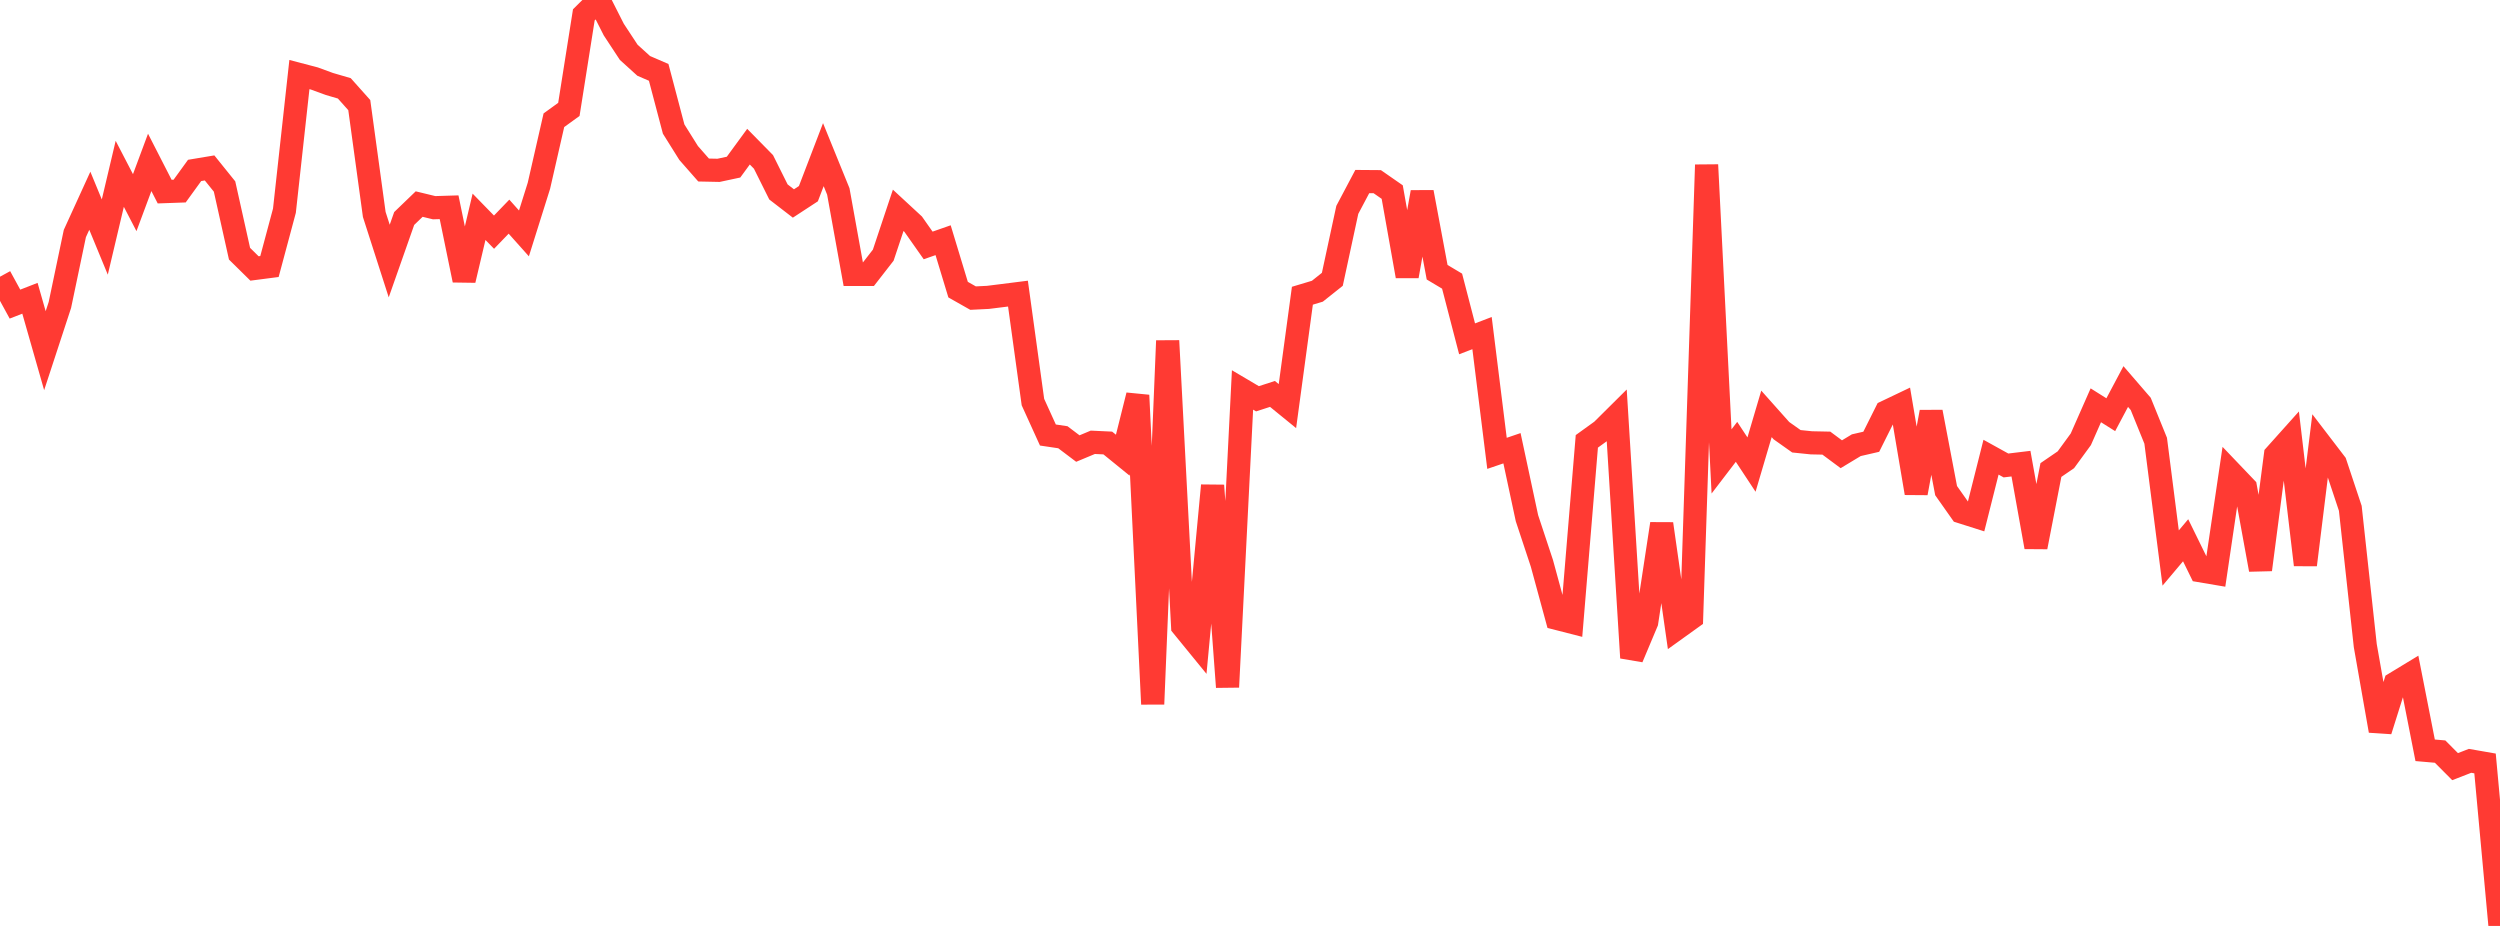 <?xml version="1.0" standalone="no"?>
<!DOCTYPE svg PUBLIC "-//W3C//DTD SVG 1.1//EN" "http://www.w3.org/Graphics/SVG/1.1/DTD/svg11.dtd">

<svg width="135" height="50" viewBox="0 0 135 50" preserveAspectRatio="none" 
  xmlns="http://www.w3.org/2000/svg"
  xmlns:xlink="http://www.w3.org/1999/xlink">


<polyline points="0.0, 14.942 0.808, 16.422 1.617, 16.107 2.425, 18.936 3.234, 16.467 4.042, 12.61 4.85, 10.84 5.659, 12.801 6.467, 9.386 7.275, 10.943 8.084, 8.769 8.892, 10.347 9.701, 10.318 10.509, 9.203 11.317, 9.068 12.126, 10.072 12.934, 13.7 13.743, 14.497 14.551, 14.392 15.359, 11.378 16.168, 4.026 16.976, 4.238 17.784, 4.534 18.593, 4.771 19.401, 5.676 20.21, 11.58 21.018, 14.096 21.826, 11.799 22.635, 11.02 23.443, 11.216 24.251, 11.191 25.06, 15.129 25.868, 11.707 26.677, 12.537 27.485, 11.699 28.293, 12.604 29.102, 10.029 29.91, 6.493 30.719, 5.907 31.527, 0.801 32.335, 0.0 33.144, 1.597 33.952, 2.826 34.76, 3.558 35.569, 3.908 36.377, 6.969 37.186, 8.261 37.994, 9.181 38.802, 9.198 39.611, 9.025 40.419, 7.92 41.228, 8.743 42.036, 10.365 42.844, 10.988 43.653, 10.459 44.461, 8.351 45.269, 10.338 46.078, 14.818 46.886, 14.819 47.695, 13.779 48.503, 11.357 49.311, 12.104 50.12, 13.254 50.928, 12.971 51.737, 15.64 52.545, 16.098 53.353, 16.058 54.162, 15.957 54.97, 15.855 55.778, 21.712 56.587, 23.491 57.395, 23.611 58.204, 24.222 59.012, 23.884 59.82, 23.922 60.629, 24.579 61.437, 21.346 62.246, 38.021 63.054, 18.401 63.862, 33.821 64.671, 34.812 65.479, 26.217 66.287, 37.101 67.096, 21.057 67.904, 21.534 68.713, 21.272 69.521, 21.93 70.329, 15.969 71.138, 15.726 71.946, 15.083 72.754, 11.333 73.563, 9.804 74.371, 9.81 75.18, 10.372 75.988, 14.914 76.796, 10.377 77.605, 14.7 78.413, 15.182 79.222, 18.297 80.03, 17.987 80.838, 24.481 81.647, 24.205 82.455, 27.981 83.263, 30.421 84.072, 33.394 84.88, 33.601 85.689, 23.833 86.497, 23.25 87.305, 22.448 88.114, 35.52 88.922, 33.599 89.731, 28.286 90.539, 33.943 91.347, 33.363 92.156, 8.902 92.964, 24.917 93.772, 23.86 94.581, 25.087 95.389, 22.349 96.198, 23.257 97.006, 23.829 97.814, 23.912 98.623, 23.929 99.431, 24.529 100.24, 24.041 101.048, 23.855 101.856, 22.237 102.665, 21.851 103.473, 26.627 104.281, 22.246 105.09, 26.494 105.898, 27.64 106.707, 27.897 107.515, 24.688 108.323, 25.135 109.132, 25.037 109.94, 29.541 110.749, 25.381 111.557, 24.828 112.365, 23.721 113.174, 21.886 113.982, 22.394 114.79, 20.873 115.599, 21.81 116.407, 23.8 117.216, 30.133 118.024, 29.174 118.832, 30.823 119.641, 30.96 120.449, 25.487 121.257, 26.333 122.066, 30.763 122.874, 24.57 123.683, 23.667 124.491, 30.502 125.299, 23.964 126.108, 25.021 126.916, 27.449 127.725, 34.863 128.533, 39.46 129.341, 36.896 130.15, 36.405 130.958, 40.516 131.766, 40.586 132.575, 41.399 133.383, 41.085 134.192, 41.226 135.0, 50.0" fill="none" stroke="#ff3a33" stroke-width="1.25"/>

</svg>